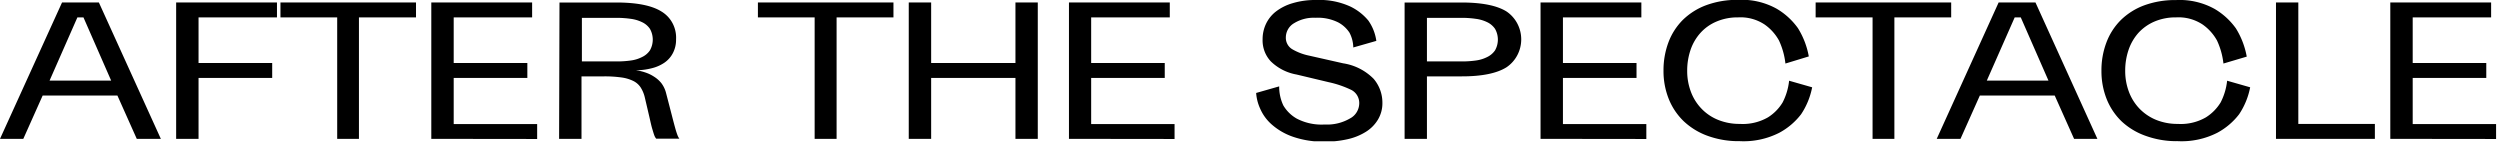 <svg width="471" height="27" fill="none" xmlns="http://www.w3.org/2000/svg"><g clip-path="url(#clip0_511_8215)" fill="#000"><path d="M25.768 26.16l-3.648-8.162H8.038L4.39 26.16H0L11.686.47h6.944l11.674 25.69h-4.536zM14.581 3.275L9.339 15.182h11.602L15.724 3.275H14.58zM33.186 26.16V.47h18.995v2.804H37.406v8.596h13.875v2.815H37.406V26.16h-4.22zM52.838 3.275V.47h25.537v2.804h-10.75V26.16h-4.098V3.275H52.838zM81.257 26.16V.47h18.995v2.804H85.477v8.596h13.875v2.815H85.477v8.683H101.2v2.816l-19.944-.025zM105.408.471h10.702c3.867 0 6.712.57 8.512 1.7A5.659 5.659 0 01126.72 4.4c.484.926.71 1.97.65 3.017a5.372 5.372 0 01-.583 2.556 4.938 4.938 0 01-1.593 1.823 7.233 7.233 0 01-2.433 1.067 11.76 11.76 0 01-3.028.372 8.489 8.489 0 011.776.397c.6.19 1.173.46 1.702.806a5.54 5.54 0 011.399 1.24c.42.565.722 1.21.888 1.898.437 1.675.79 3.04 1.058 4.081.267 1.042.486 1.873.656 2.48.17.609.316 1.043.426 1.328.084.236.203.458.352.657h-4.365a2.14 2.14 0 01-.365-.657c-.109-.285-.231-.72-.389-1.24-.158-.521-.329-1.328-.547-2.27l-.839-3.585a6.09 6.09 0 00-.754-1.848 3.5 3.5 0 00-1.362-1.24 7.288 7.288 0 00-2.238-.683 23.05 23.05 0 00-3.368-.21h-4.208v11.77h-4.22l.073-25.688zm4.22 11.102h6.482c.91.008 1.821-.05 2.724-.174a6.57 6.57 0 002.164-.67 3.664 3.664 0 001.447-1.24 4.108 4.108 0 000-4.056 3.665 3.665 0 00-1.447-1.24 6.882 6.882 0 00-2.164-.646 18.839 18.839 0 00-2.724-.186h-6.482v8.212zm33.162-8.298V.47h25.537v2.804h-10.713V26.16h-4.135V3.275H142.79zm48.521 22.885V14.686h-15.882V26.16h-4.22V.47h4.22v11.4h15.882V.47h4.207v25.69h-4.207zm10.081 0V.47h18.995v2.804h-14.812v8.596h13.863v2.815h-13.863v8.683h15.712v2.816l-19.895-.025zm45.25-15.679l6.421 1.451a10.222 10.222 0 015.739 2.928 6.901 6.901 0 011.642 4.49 5.98 5.98 0 01-.827 3.163 6.879 6.879 0 01-2.286 2.32 10.935 10.935 0 01-3.429 1.389c-1.393.316-2.817.47-4.244.459a17.28 17.28 0 01-6.142-.943 11.879 11.879 0 01-3.976-2.332 8.461 8.461 0 01-2.153-3.002 8.491 8.491 0 01-.729-2.89l4.341-1.24a8.265 8.265 0 00.778 3.585 6.874 6.874 0 002.518 2.48 10.069 10.069 0 005.265 1.117 8.543 8.543 0 004.779-1.142c.5-.258.924-.647 1.229-1.126a3.297 3.297 0 00.51-1.602 2.801 2.801 0 00-.353-1.548 2.74 2.74 0 00-1.13-1.094 19 19 0 00-4.232-1.452l-6.08-1.45a9.25 9.25 0 01-4.865-2.482 5.75 5.75 0 01-1.189-1.93 5.823 5.823 0 01-.355-2.25 6.735 6.735 0 01.596-2.79 6.486 6.486 0 011.836-2.357A9.426 9.426 0 01243.468.62c1.476-.44 3.01-.648 4.548-.62a13.916 13.916 0 016.409 1.24 10.112 10.112 0 013.368 2.63 8.775 8.775 0 011.508 3.833l-4.341 1.24a6.219 6.219 0 00-.718-2.79 5.832 5.832 0 00-2.104-1.923 8.644 8.644 0 00-4.317-.881 7.051 7.051 0 00-4.049 1.042c-.46.27-.842.66-1.108 1.127a3.143 3.143 0 00-.412 1.54c-.013.447.093.89.308 1.281.214.39.528.715.908.94a10.5 10.5 0 003.174 1.202zM264.627.471h10.702c3.867 0 6.704.567 8.512 1.7a6.257 6.257 0 012.024 2.27 6.401 6.401 0 010 5.953 6.256 6.256 0 01-2.024 2.27c-1.832 1.158-4.67 1.733-8.512 1.724h-6.494V26.16h-4.208V.47zm4.208 11.102h6.494c.906.008 1.813-.05 2.711-.174a6.634 6.634 0 002.177-.67 3.757 3.757 0 001.447-1.24 4.108 4.108 0 000-4.056 3.735 3.735 0 00-1.447-1.24 6.963 6.963 0 00-2.177-.646 18.52 18.52 0 00-2.711-.186h-6.494v8.212zm21.403 14.587V.47h18.994v2.804h-14.775v8.596h13.863v2.815h-13.863v8.683h15.712v2.816l-19.931-.025zm46.137-14.19a13.845 13.845 0 00-1.216-4.342 8.972 8.972 0 00-2.675-2.989 8.21 8.21 0 00-5.023-1.364 10.07 10.07 0 00-4.061.781 8.5 8.5 0 00-3.016 2.121 9.18 9.18 0 00-1.873 3.188 12.054 12.054 0 00-.644 3.97 11.048 11.048 0 00.693 3.944 9.19 9.19 0 002.005 3.198 8.982 8.982 0 003.102 2.098c1.312.527 2.713.788 4.123.769a9.503 9.503 0 005.302-1.24 8.475 8.475 0 002.76-2.816 11.555 11.555 0 001.216-4.08l4.342 1.24a13.875 13.875 0 01-2.08 5.073 12.778 12.778 0 01-4.098 3.485 14.806 14.806 0 01-7.467 1.588 17.052 17.052 0 01-6.019-.992 13.045 13.045 0 01-4.524-2.754 12.03 12.03 0 01-2.833-4.217 14.146 14.146 0 01-.985-5.322 15.031 15.031 0 01.936-5.346 11.875 11.875 0 012.724-4.23 12.547 12.547 0 014.414-2.766 16.855 16.855 0 015.959-.992 13.566 13.566 0 017.296 1.675 13.045 13.045 0 014.001 3.659 15.15 15.15 0 012.043 5.321l-4.402 1.34zm5.691-8.695V.47h25.537v2.804h-10.701V26.16h-4.11V3.275h-10.726zm48.691 22.885l-3.648-8.162h-14.106l-3.648 8.162h-4.476L376.541.47h6.944l11.662 25.689h-4.39zM379.569 3.275l-5.253 11.907h11.613l-5.216-11.907h-1.144zm39.328 8.695a13.846 13.846 0 00-1.216-4.342 8.975 8.975 0 00-2.676-2.989 8.228 8.228 0 00-5.022-1.364 10.135 10.135 0 00-4.074.781 8.8 8.8 0 00-3.016 2.121 9.355 9.355 0 00-1.86 3.188 12.082 12.082 0 00-.645 3.97c-.01 1.346.225 2.684.693 3.944a9.297 9.297 0 001.983 3.175 9.235 9.235 0 003.125 2.121 10.68 10.68 0 004.122.77 9.465 9.465 0 005.29-1.241 8.596 8.596 0 002.773-2.816 11.575 11.575 0 001.216-4.08l4.341 1.24a13.856 13.856 0 01-2.079 5.073 12.776 12.776 0 01-4.098 3.485 14.807 14.807 0 01-7.467 1.588 17.007 17.007 0 01-6.019-.992 12.928 12.928 0 01-4.536-2.717 12.032 12.032 0 01-2.834-4.217 14.165 14.165 0 01-.985-5.321 14.76 14.76 0 01.937-5.346 11.847 11.847 0 012.724-4.23 12.497 12.497 0 014.402-2.766 16.91 16.91 0 015.971-.993 13.593 13.593 0 017.296 1.675 13.068 13.068 0 014.001 3.66 15.168 15.168 0 012.043 5.32l-4.39 1.303zm9.899 14.19V.47h4.207v22.873h14.423v2.816h-18.63zm21.536 0V.47h18.995v2.804h-14.775v8.596h13.863v2.815h-13.863v8.683h15.711v2.816l-19.931-.025z"/></g><defs><clipPath id="clip0_511_8215"><path fill="#fff" d="M0 0h470.263v26.619H0z"/></clipPath></defs></svg>